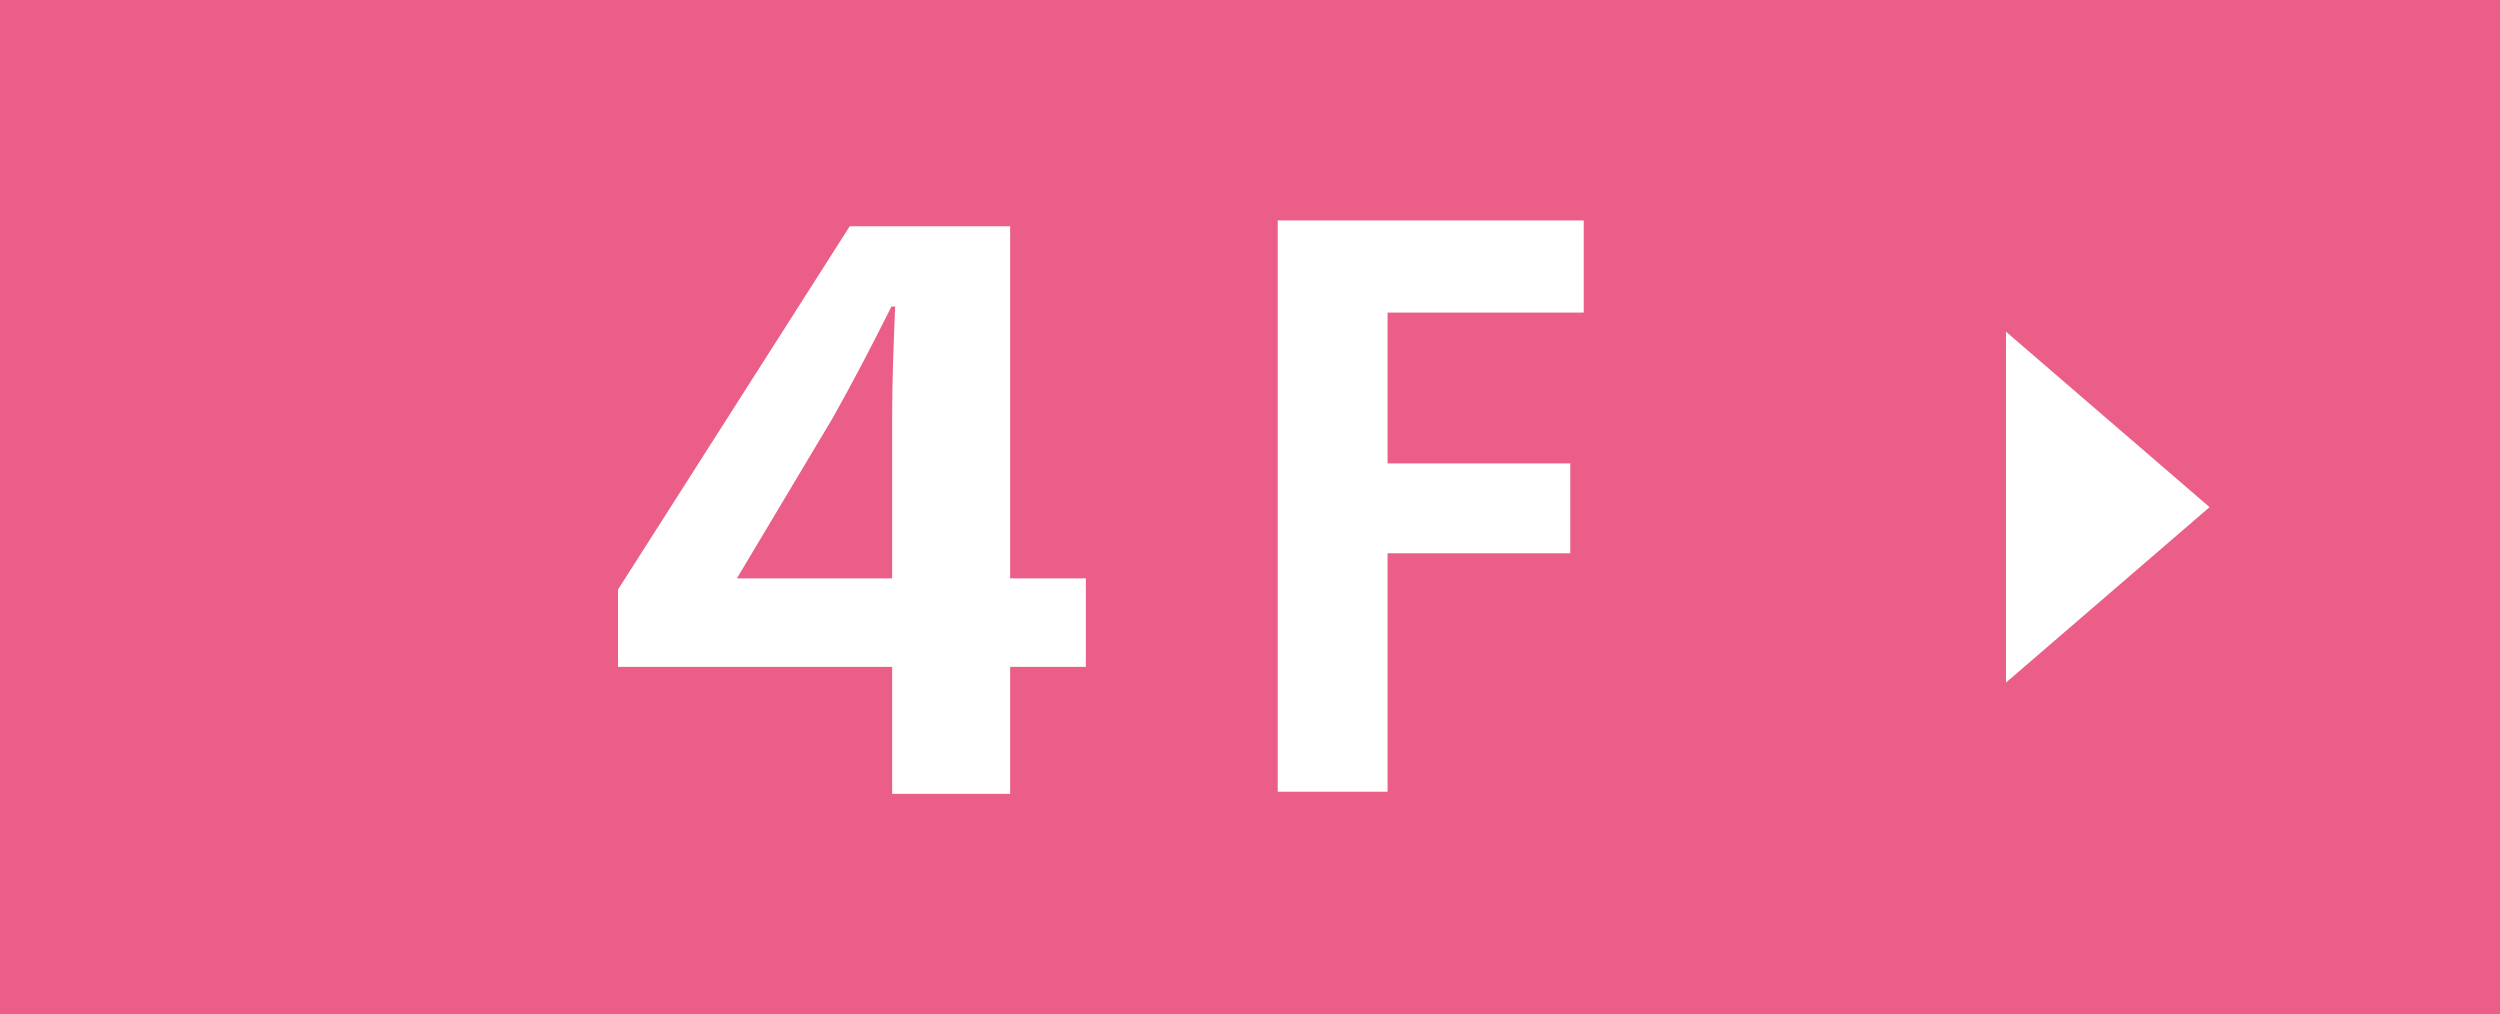 <?xml version="1.0" encoding="UTF-8"?><svg id="_イヤー_2" xmlns="http://www.w3.org/2000/svg" viewBox="0 0 175 71"><defs><style>.cls-1{fill:#EA5E87;}.cls-2{fill:#fff;}</style></defs><g id="_イヤー_1-2"><g><rect class="cls-1" width="175" height="71"/><polygon class="cls-2" points="140.42 47.78 154.67 35.5 140.42 23.22 140.42 47.78"/><g><path class="cls-2" d="M62.45,55.57v-8.89h-19.19v-5.41L59.48,15.84h11.23v24.65h5.3v6.19h-5.3v8.89h-8.27Zm0-15.08v-11.28c0-2.55,.1-5.04,.21-7.75h-.26c-1.35,2.7-2.65,5.2-4.11,7.8l-6.71,11.23h10.87Z"/><path class="cls-2" d="M89.44,55.42V15.43h21.42v6.45h-13.73v10.56h12.79v6.29h-12.79v16.69h-7.7Z"/></g></g></g></svg>